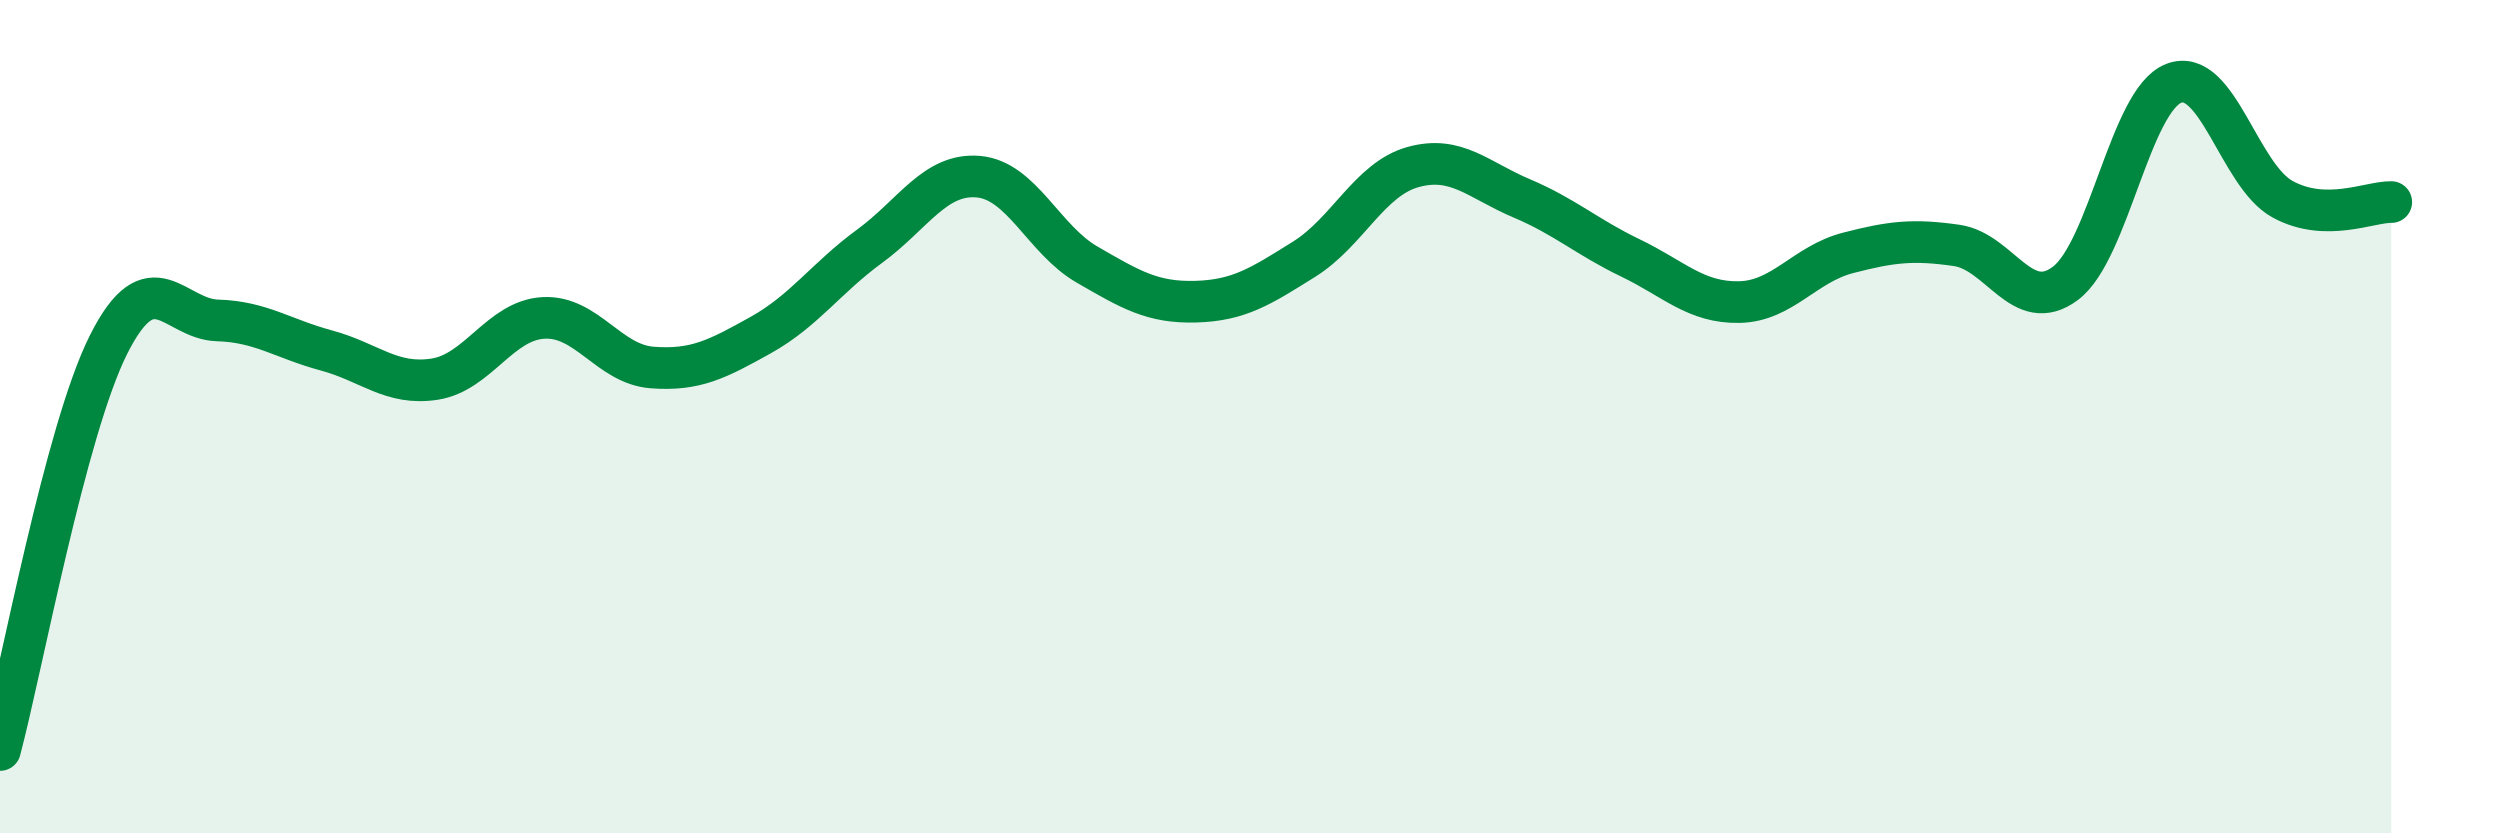 
    <svg width="60" height="20" viewBox="0 0 60 20" xmlns="http://www.w3.org/2000/svg">
      <path
        d="M 0,18 C 0.52,16.05 1.57,10.32 2.61,8.26 C 3.65,6.2 4.18,7.66 5.22,7.69 C 6.26,7.72 6.79,8.13 7.83,8.41 C 8.87,8.69 9.39,9.26 10.43,9.1 C 11.47,8.94 12,7.69 13.04,7.63 C 14.08,7.57 14.61,8.74 15.65,8.82 C 16.69,8.9 17.22,8.62 18.26,8.04 C 19.3,7.46 19.83,6.67 20.87,5.91 C 21.91,5.15 22.44,4.15 23.48,4.24 C 24.52,4.33 25.05,5.75 26.09,6.35 C 27.13,6.95 27.66,7.27 28.7,7.24 C 29.74,7.21 30.26,6.87 31.3,6.22 C 32.34,5.57 32.87,4.3 33.91,4.01 C 34.95,3.72 35.48,4.32 36.52,4.76 C 37.56,5.2 38.09,5.69 39.13,6.19 C 40.17,6.69 40.7,7.27 41.74,7.25 C 42.78,7.23 43.31,6.34 44.35,6.07 C 45.39,5.8 45.92,5.74 46.96,5.89 C 48,6.04 48.53,7.58 49.57,6.8 C 50.61,6.02 51.13,2.4 52.17,2 C 53.21,1.6 53.74,4.21 54.78,4.78 C 55.82,5.35 56.87,4.84 57.39,4.85L57.39 20L0 20Z"
        fill="#008740"
        opacity="0.1"
        stroke-linecap="round"
        stroke-linejoin="round"
      />
      <path
        d="M 0,18 C 0.52,16.05 1.57,10.32 2.61,8.26 C 3.65,6.2 4.18,7.66 5.22,7.69 C 6.26,7.72 6.79,8.13 7.83,8.41 C 8.87,8.69 9.39,9.26 10.43,9.1 C 11.47,8.94 12,7.69 13.04,7.63 C 14.08,7.57 14.61,8.74 15.65,8.82 C 16.69,8.9 17.22,8.62 18.26,8.04 C 19.3,7.46 19.83,6.67 20.87,5.91 C 21.91,5.15 22.44,4.15 23.48,4.24 C 24.52,4.33 25.05,5.75 26.09,6.35 C 27.13,6.95 27.66,7.27 28.7,7.24 C 29.74,7.21 30.26,6.87 31.3,6.22 C 32.34,5.57 32.87,4.3 33.91,4.01 C 34.95,3.72 35.48,4.32 36.52,4.76 C 37.56,5.2 38.09,5.69 39.13,6.19 C 40.17,6.69 40.7,7.27 41.74,7.25 C 42.78,7.23 43.31,6.34 44.35,6.07 C 45.39,5.8 45.92,5.74 46.96,5.89 C 48,6.04 48.53,7.58 49.57,6.8 C 50.61,6.02 51.13,2.4 52.17,2 C 53.21,1.6 53.74,4.21 54.78,4.78 C 55.82,5.35 56.87,4.84 57.39,4.85"
        stroke="#008740"
        stroke-width="1"
        fill="none"
        stroke-linecap="round"
        stroke-linejoin="round"
      />
    </svg>
  